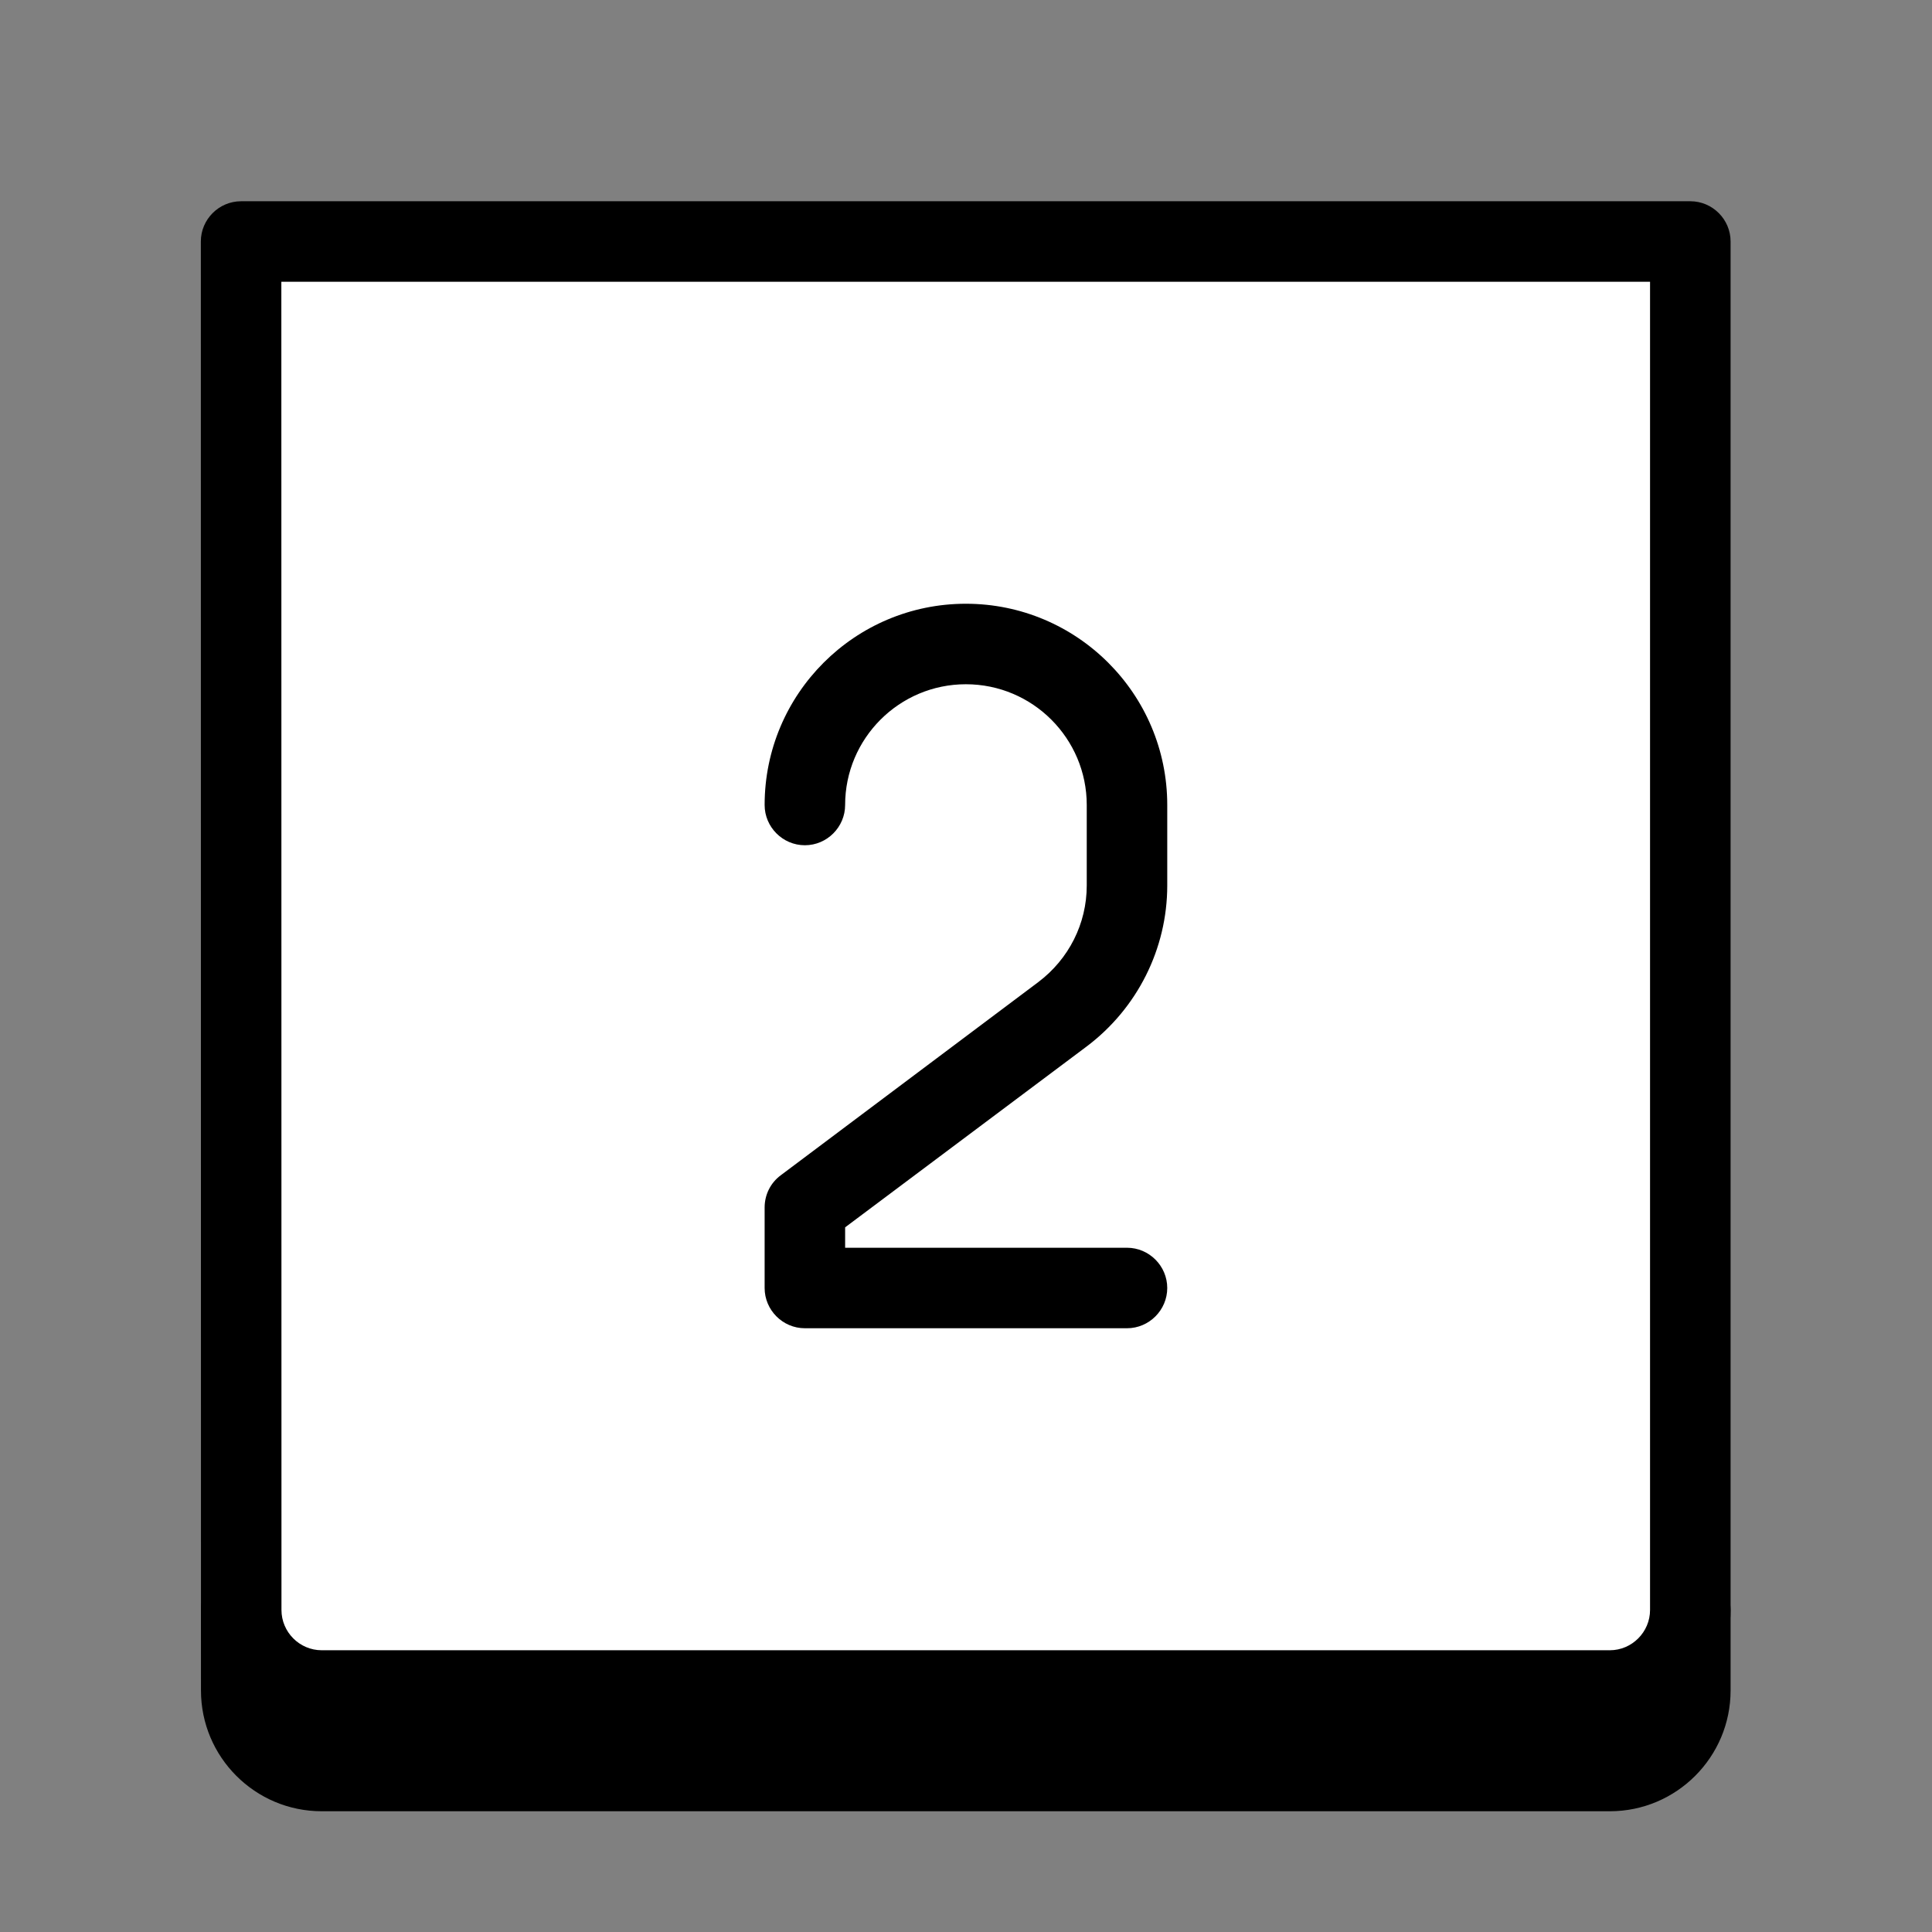 <svg xmlns="http://www.w3.org/2000/svg" viewBox="0 0 48 48" width="96px" height="96px" fill-rule="evenodd" clip-rule="evenodd"><rect x="0" y="0" width="48" height="48" fill="#808080" stroke="none"/><path fill-rule="evenodd" d="M4.993,42l-0.001-2 c-0.001-0.547,0.447-1,1-1h36.005c0.552,0,1,0.453,0.999,1v2c0,1.653-1.344,3-3,3H7.993C6.335,45,4.993,43.653,4.993,42z" clip-rule="evenodd"></path><path fill="#fff" fill-rule="evenodd" d="M5.993,40L5.99,6h36.007 l-0.001,34c0,1.107-0.896,2-2,2H7.993C6.889,42,5.993,41.107,5.993,40z" clip-rule="evenodd"></path><path fill-rule="evenodd" d="M4.993,40L4.99,6 c-0.001-0.547,0.447-1,1-1h36.007c0.551,0,1,0.453,0.999,1v34c0,1.653-1.344,3-3,3H7.993C6.335,43,4.993,41.653,4.993,40z M40.995,40V7H6.99l0.003,33c0,0.547,0.448,1,1,1h32.003C40.546,41,40.995,40.547,40.995,40z" clip-rule="evenodd"></path><path fill-rule="evenodd" d="M18.997,32v-2 c0-0.32,0.148-0.613,0.4-0.8l6.399-4.8c0.759-0.573,1.204-1.453,1.204-2.4v-2c0-1.653-1.344-3-3.003-3c-1.657,0-3,1.347-3,3 c0,0.547-0.449,1-1,1c-0.552,0-1-0.453-1-1c0-2.76,2.24-5,5-5c2.761,0,5.003,2.24,5.003,5v2c0,1.573-0.745,3.053-2.003,4l-6,4.493 V31h7.003c0.551,0,1,0.453,1,1c0,0.547-0.449,1-1,1h-8.003C19.445,33,18.997,32.547,18.997,32z" clip-rule="evenodd"></path></svg>
